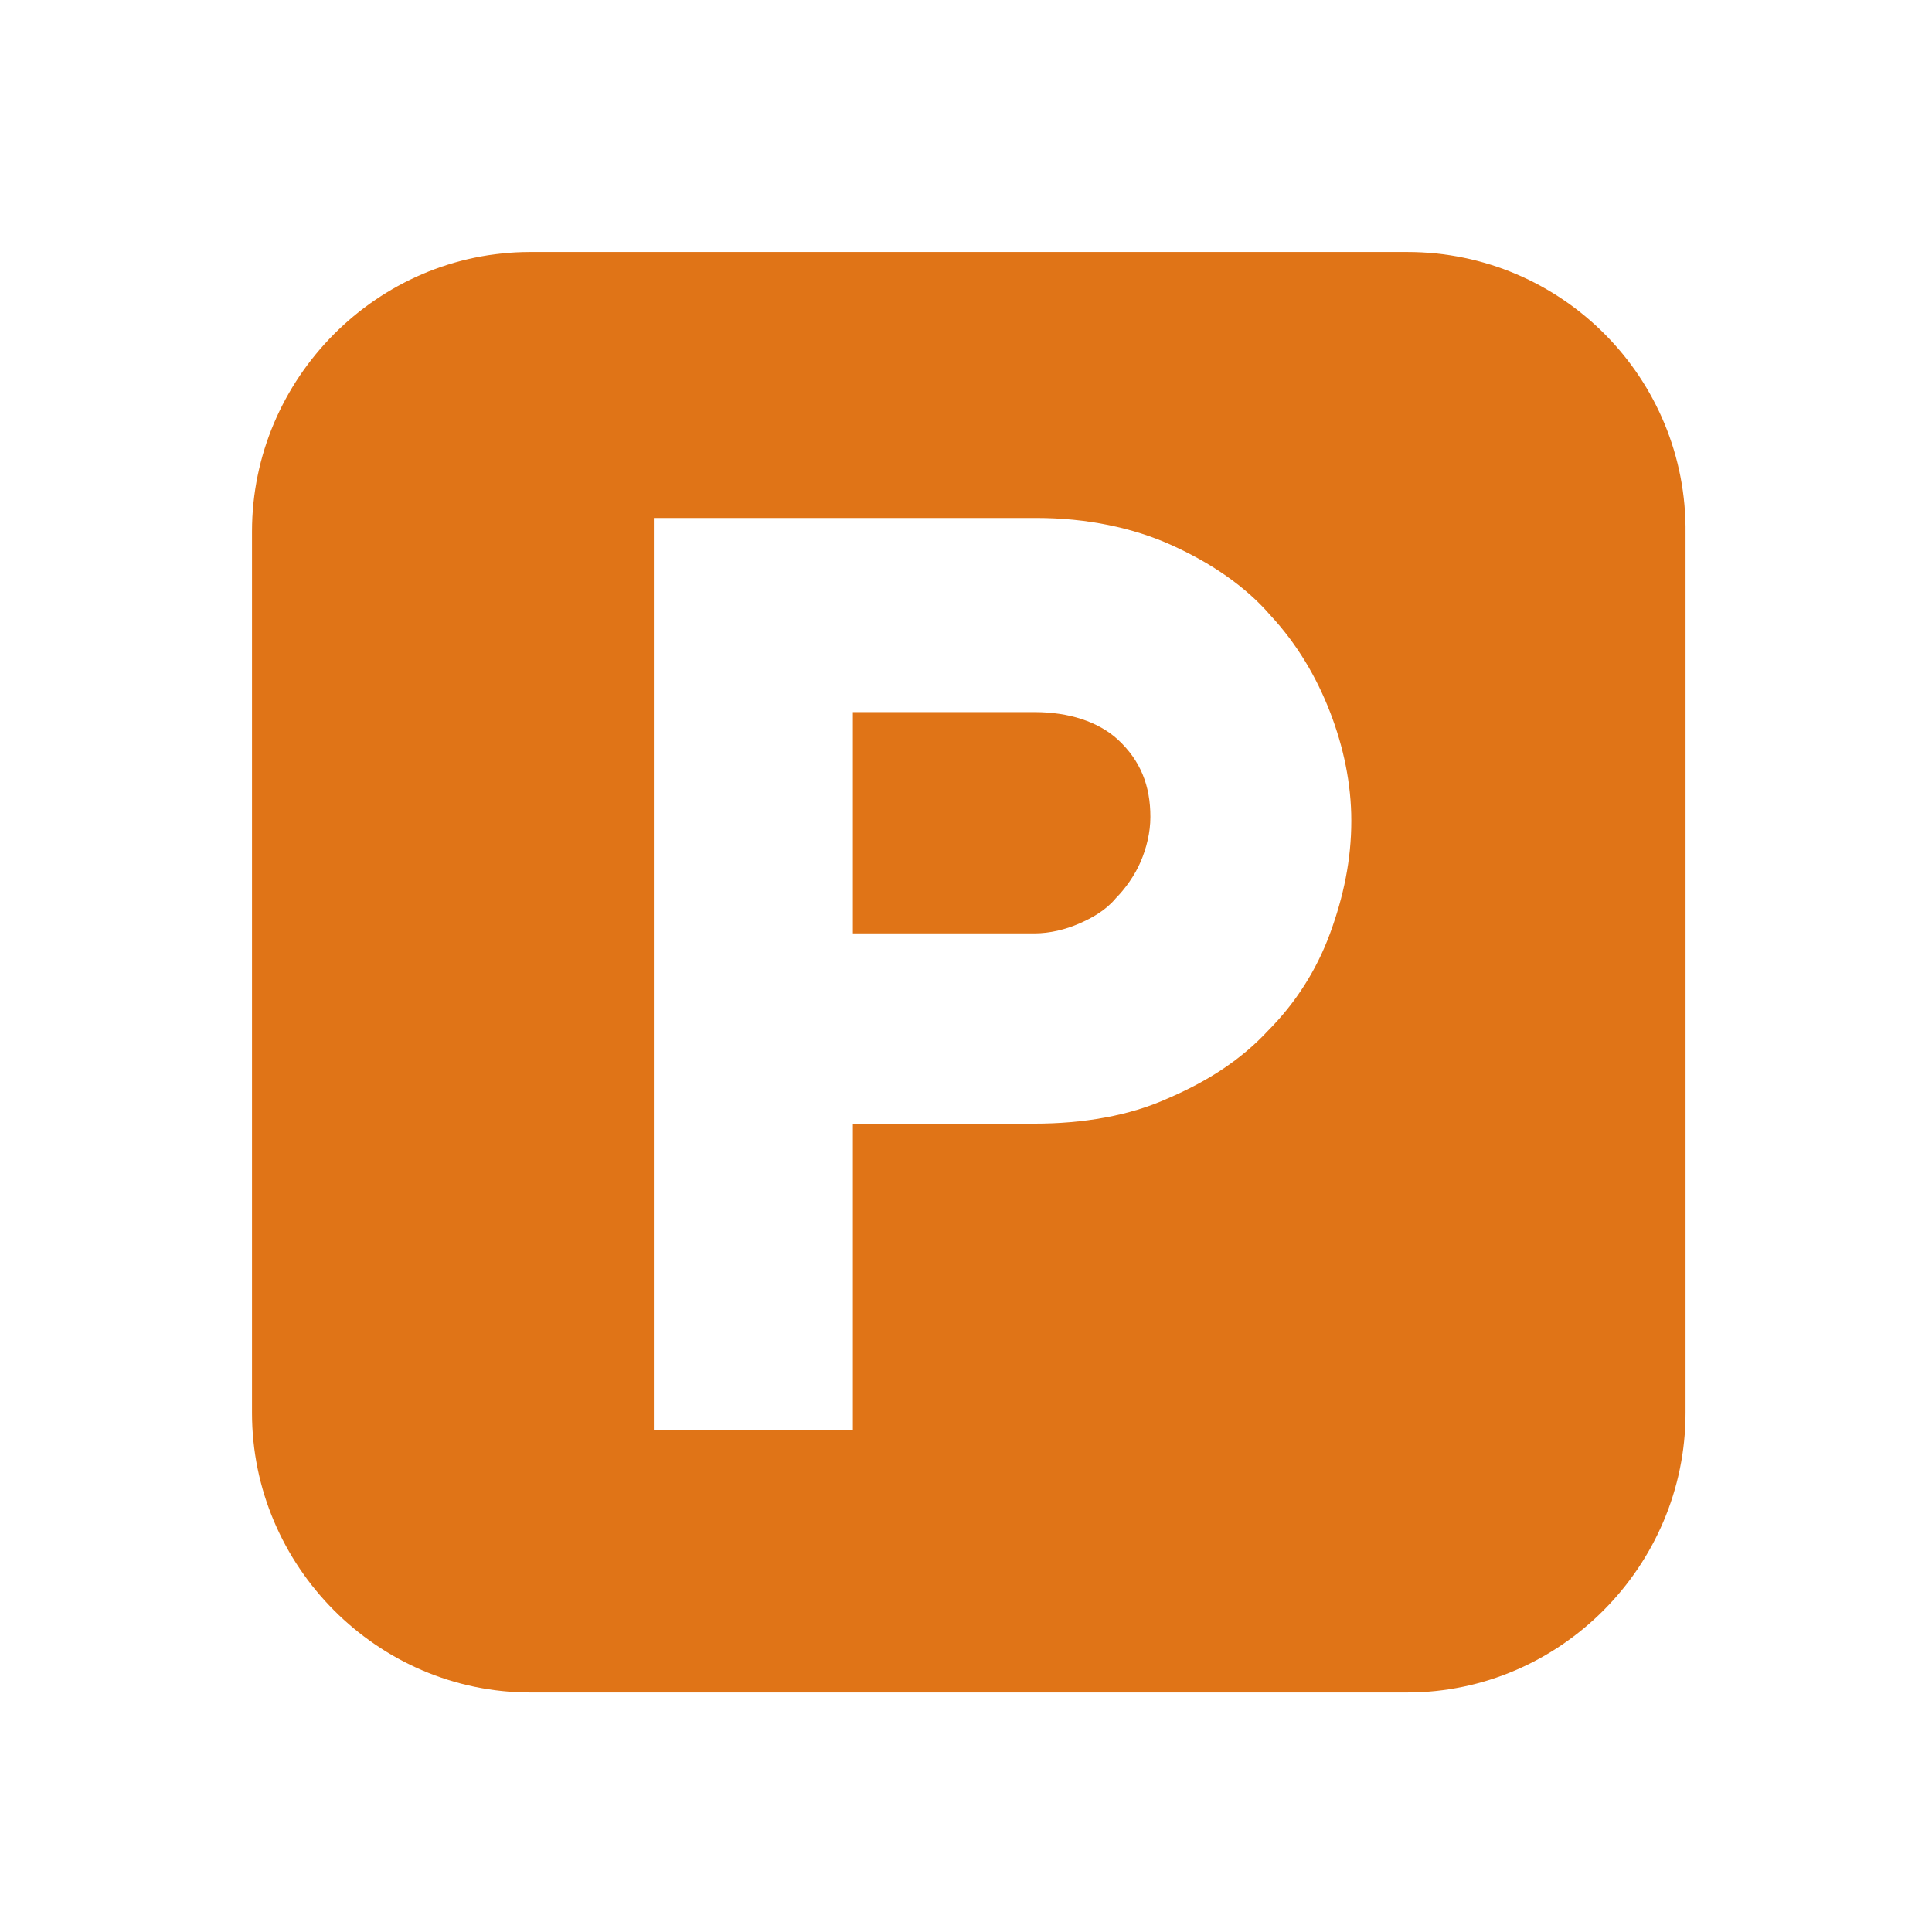 <svg width="207" height="207" viewBox="0 0 207 207" fill="none" xmlns="http://www.w3.org/2000/svg">
<path d="M150.786 27H56.808C40.455 27 27 40.52 27 56.952V151.384C27 167.816 40.455 181.336 56.808 181.336H150.786C167.139 181.336 180.594 167.816 180.594 151.384V57.16C180.801 40.52 167.346 27 150.786 27ZM142.506 100.008C141.057 103.96 138.78 107.496 135.882 110.408C132.984 113.528 129.465 115.816 125.118 117.688C120.978 119.56 116.01 120.392 110.835 120.392H91.377V153.256H70.056V55.496H111.042C116.424 55.496 121.392 56.536 125.532 58.408C129.672 60.28 133.398 62.776 136.089 65.896C138.987 69.016 141.057 72.552 142.506 76.296C143.955 80.04 144.783 83.992 144.783 87.944C144.783 92.104 143.955 96.056 142.506 100.008Z" fill="#E07417"/>
<path d="M110.835 76.296H91.377V100.008H110.835C112.491 100.008 114.147 99.592 115.596 98.968C117.045 98.344 118.494 97.512 119.529 96.264C120.564 95.224 121.599 93.768 122.22 92.312C122.841 90.856 123.255 89.192 123.255 87.528C123.255 84.2 122.22 81.496 119.736 79.208C117.666 77.336 114.561 76.296 110.835 76.296Z" fill="#E07417"/>
</svg>
